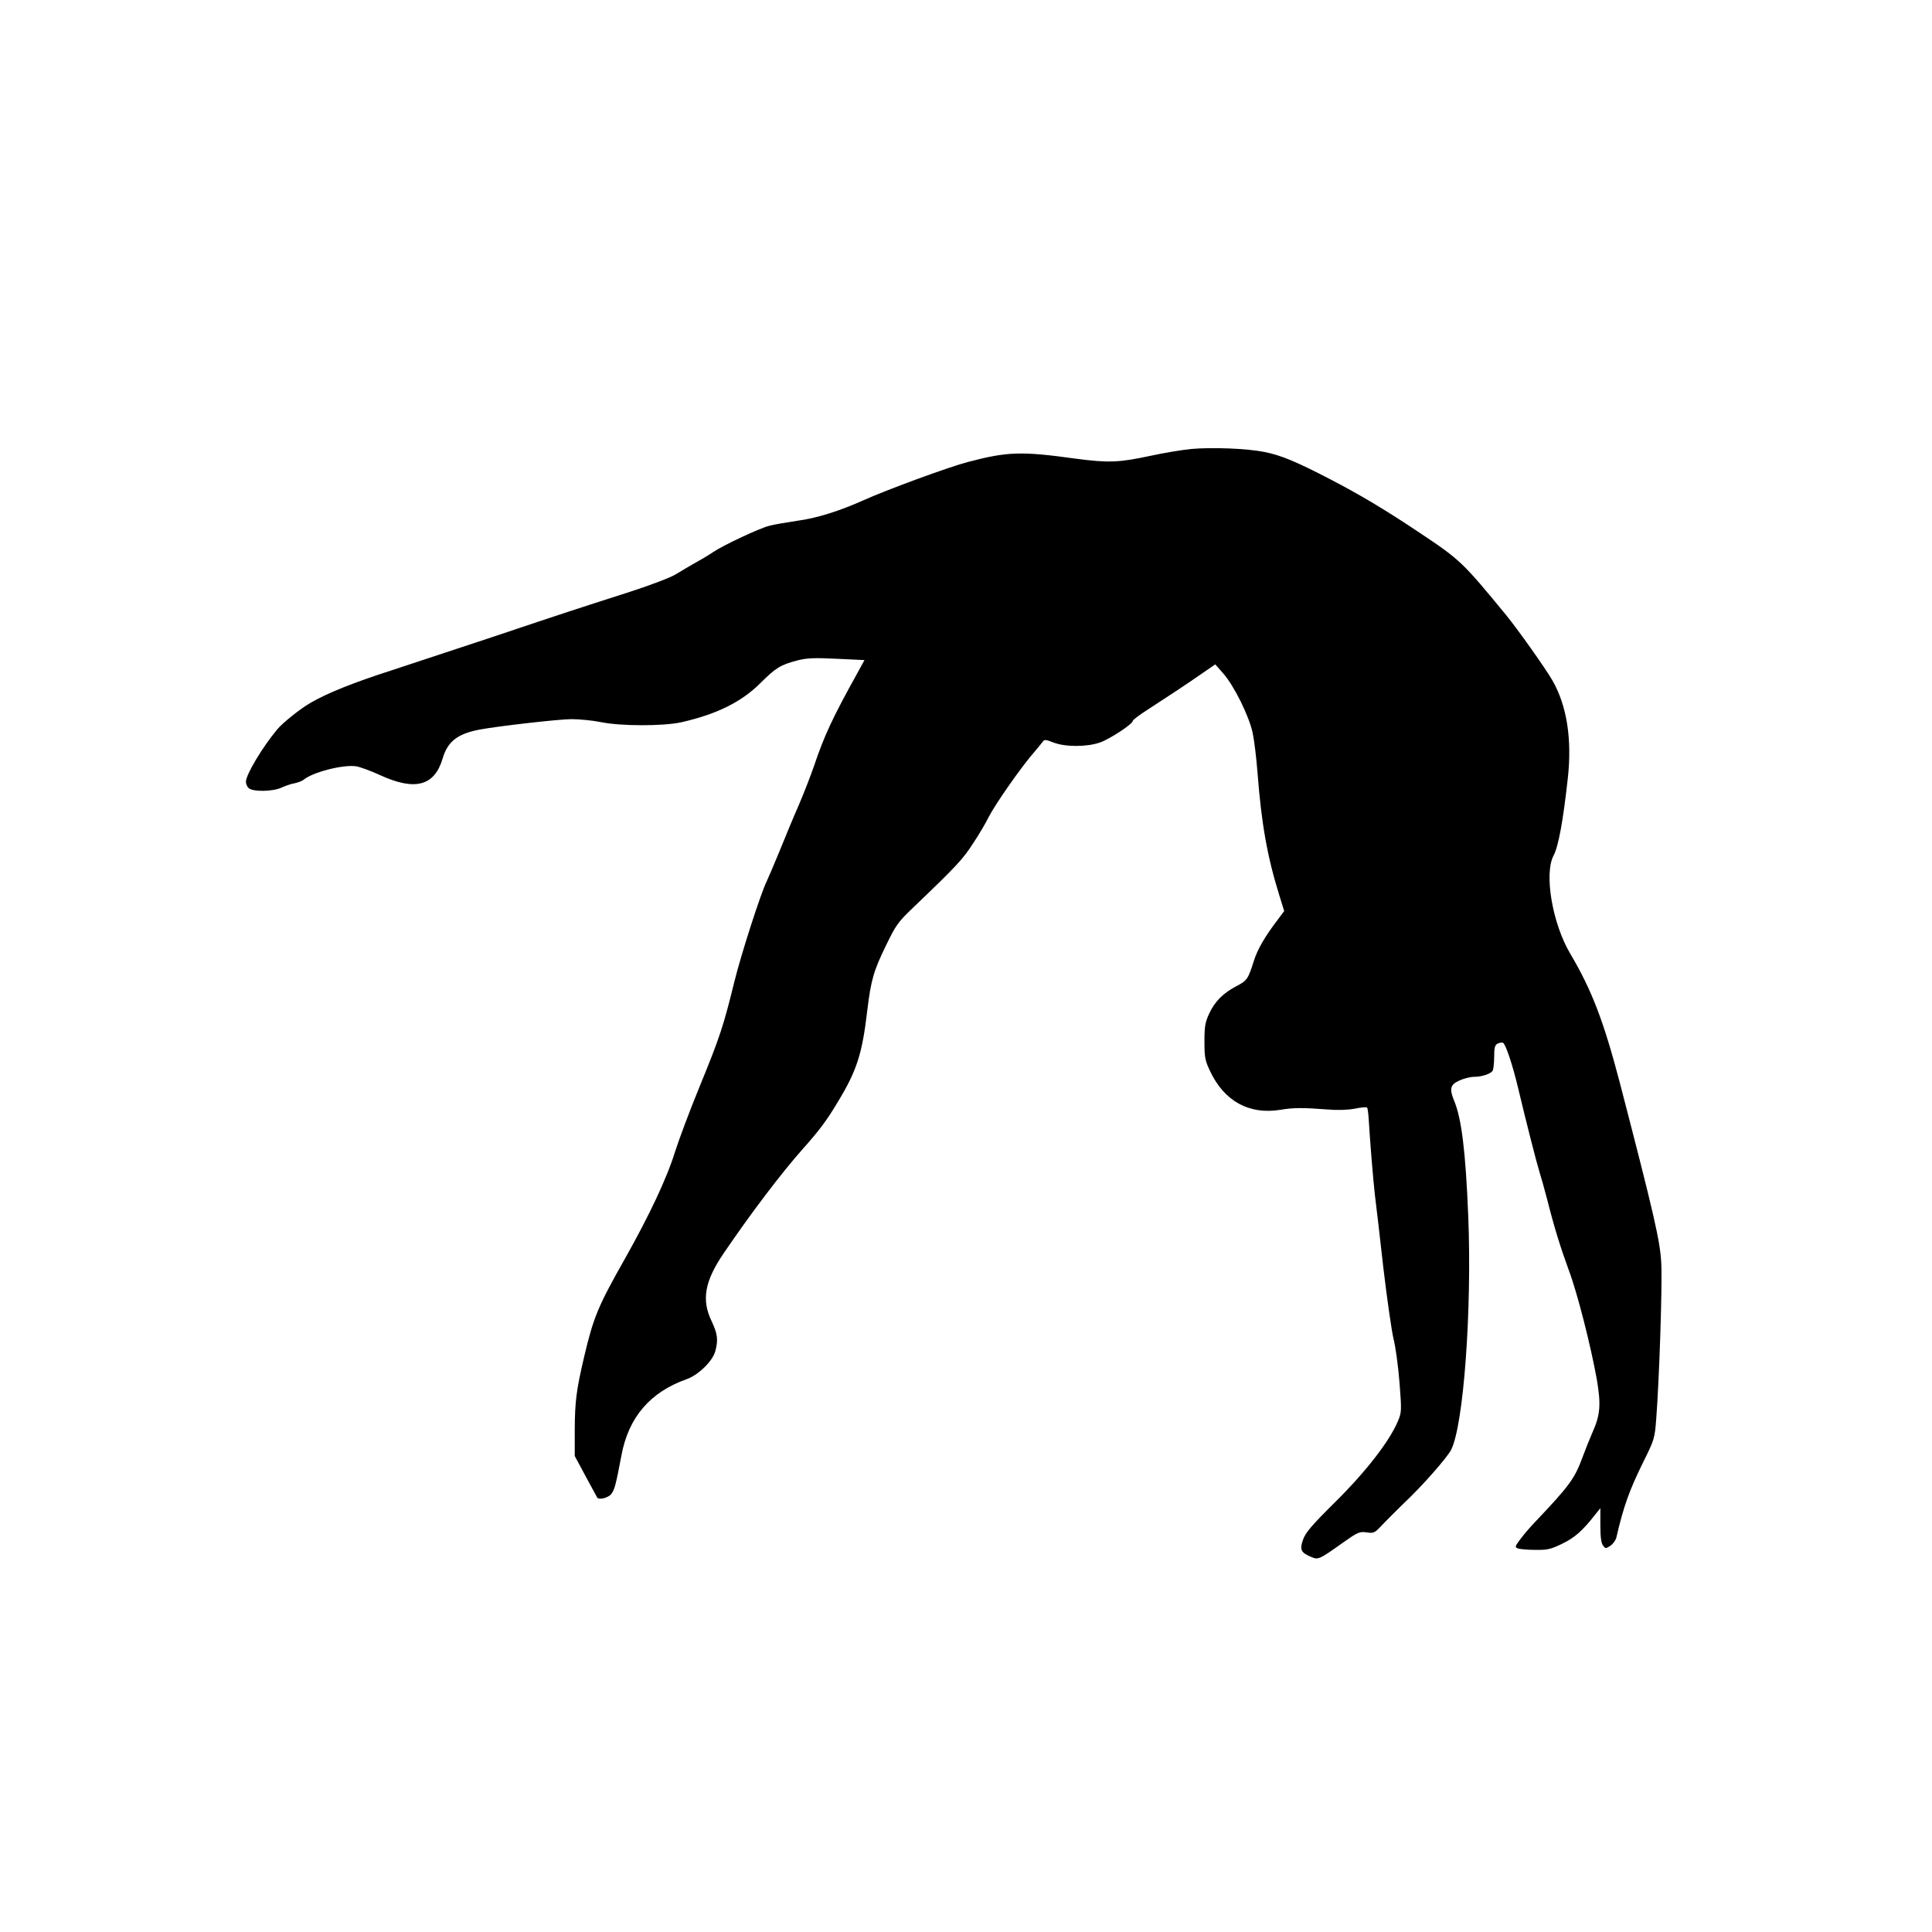<?xml version="1.0" encoding="UTF-8" standalone="no"?> <svg xmlns="http://www.w3.org/2000/svg" version="1.0" width="1037pt" height="1037pt" viewBox="0 0 1037 1037" preserveAspectRatio="xMidYMid meet"><g transform="translate(0,1037) scale(0.1,-0.1)" fill="#000000" stroke="none"><path d="M6393 7960 c-50 -5 -147 -21 -215 -36 -172 -37 -229 -39 -403 -16 -295 41 -368 38 -581 -18 -106 -28 -432 -148 -559 -205 -127 -57 -249 -96 -354 -110 -58 -9 -126 -20 -151 -27 -51 -12 -247 -104 -300 -140 -19 -13 -62 -39 -95 -57 -33 -19 -81 -47 -107 -63 -26 -17 -137 -59 -245 -94 -293 -94 -355 -114 -733 -241 -190 -63 -435 -144 -545 -180 -206 -66 -353 -125 -439 -176 -53 -30 -150 -108 -178 -142 -80 -96 -168 -243 -168 -281 0 -12 7 -28 16 -35 24 -20 131 -18 176 4 20 9 51 20 70 23 18 4 40 12 48 19 48 40 210 82 281 72 20 -3 78 -24 128 -47 189 -87 293 -59 337 89 26 90 80 133 199 155 94 18 426 56 492 56 43 0 114 -7 158 -16 106 -22 334 -22 431 -1 190 43 322 108 424 209 84 84 109 99 199 123 51 13 90 15 212 9 l149 -7 -36 -66 c-136 -245 -179 -337 -236 -506 -17 -49 -53 -142 -80 -205 -28 -63 -74 -175 -104 -249 -30 -73 -61 -145 -68 -160 -31 -61 -138 -392 -175 -543 -58 -236 -78 -297 -185 -558 -53 -129 -112 -287 -132 -350 -44 -143 -137 -340 -269 -575 -145 -256 -169 -314 -219 -525 -42 -179 -50 -240 -51 -390 l0 -145 59 -110 c33 -60 61 -112 62 -114 11 -13 60 0 75 20 18 24 24 46 55 209 38 203 154 338 349 407 63 22 139 96 154 149 17 62 13 94 -20 164 -54 113 -37 212 64 361 146 215 312 434 426 562 91 102 130 155 189 254 101 166 130 257 157 488 20 165 34 214 103 355 51 105 63 122 145 200 234 224 266 259 320 343 32 48 69 111 83 140 38 74 180 277 252 358 12 14 28 34 36 44 12 17 15 17 62 -1 63 -24 179 -24 249 1 52 18 175 99 175 115 0 6 39 35 88 66 125 81 197 129 281 187 l74 51 43 -49 c59 -67 140 -232 158 -320 8 -38 20 -135 26 -215 21 -272 52 -447 116 -653 l27 -87 -32 -43 c-72 -94 -111 -162 -131 -225 -31 -98 -36 -105 -93 -135 -72 -38 -115 -81 -146 -146 -22 -48 -26 -69 -26 -151 0 -86 3 -102 31 -161 76 -160 209 -233 376 -206 70 12 122 12 251 2 56 -5 109 -3 148 4 34 7 64 10 67 6 3 -3 7 -33 9 -68 6 -102 23 -316 33 -402 6 -44 26 -219 45 -388 20 -169 45 -342 55 -384 11 -42 25 -147 32 -234 12 -153 11 -161 -9 -208 -45 -107 -172 -271 -336 -433 -128 -127 -161 -166 -173 -203 -19 -53 -11 -69 44 -92 38 -16 43 -14 172 78 78 55 87 59 125 54 39 -6 43 -4 86 42 25 26 76 77 114 114 98 92 231 243 254 287 67 132 112 750 92 1252 -14 349 -36 527 -76 622 -26 64 -21 86 28 108 23 11 59 20 79 20 42 0 89 16 100 33 4 7 8 40 8 74 0 49 4 64 18 71 9 5 23 7 29 5 14 -5 52 -118 83 -249 42 -177 99 -400 113 -444 8 -25 27 -92 42 -150 37 -147 71 -256 116 -379 45 -119 118 -406 150 -585 23 -135 19 -191 -24 -286 -13 -30 -37 -89 -52 -130 -43 -117 -70 -154 -256 -350 -29 -30 -65 -73 -81 -95 -27 -36 -27 -40 -11 -46 10 -4 52 -8 93 -8 66 -1 84 3 145 33 67 32 110 70 177 156 l28 35 0 -91 c0 -61 4 -96 14 -109 13 -18 15 -18 40 -2 14 10 29 30 32 45 38 165 70 254 144 404 60 121 62 127 70 234 16 207 33 714 27 832 -6 120 -36 252 -223 972 -86 328 -150 496 -265 690 -97 163 -142 431 -90 528 26 49 51 186 76 412 24 213 -5 394 -83 529 -37 64 -185 273 -249 351 -231 281 -245 295 -458 437 -185 124 -324 207 -484 290 -183 95 -264 129 -354 147 -95 19 -280 26 -394 16z"></path></g></svg> 